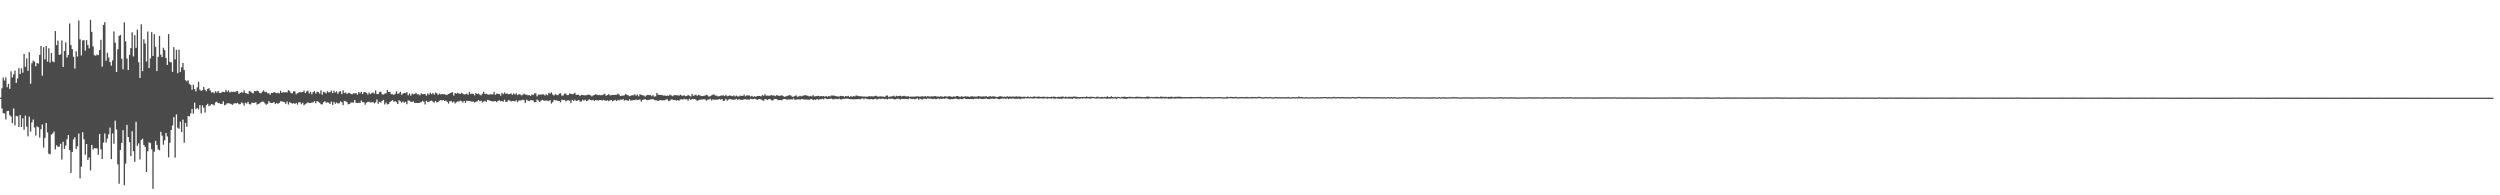 <?xml version="1.0" encoding="UTF-8"?>
<svg xmlns="http://www.w3.org/2000/svg" width="1920" height="150">
  <path d="M0 74.951h1v1.000H0zM1 67.798h1v15.511H1zM2 59.607h1v27.244H2zM3 61.825h1v25.300H3zM4 59.460h1v32.234H4zM5 66.975h1v18.388H5zM6 64.385h1v20.756H6zM7 68.228h1v20.220H7zM8 54.763h1v34.722H8zM9 59.505h1v35.132H9zM10 57.112h1v26.176H10zM11 54.215h1v42.114H11zM12 63.685h1v25.315H12zM13 60.282h1v29.132H13zM14 52.398h1v45.214H14zM15 56.826h1v31.452H15zM16 52.545h1v44.996H16zM17 55.799h1v35.033H17zM18 41.383h1v58.245H18zM19 51.298h1v37.460H19zM20 44.836h1v52.448H20zM21 54.372h1v50.351H21zM22 40.070h1v49.510H22zM23 64.338h1v36.768H23zM24 48.583h1v45.490H24zM25 46.563h1v45.242H25zM26 47.271h1v50.611H26zM27 50.899h1v53.153H27zM28 48.314h1v48.756H28zM29 48.856h1v48.926H29zM30 42.198h1v63.410H30zM31 35.336h1v63.872H31zM32 58.126h1v37.477H32zM33 36.225h1v77.147H33zM34 45.639h1v60.235H34zM35 35.260h1v59.189H35zM36 47.357h1v54.337H36zM37 37.065h1v81.027H37zM38 48.028h1v70.465H38zM39 40.710h1v62.594H39zM40 47.112h1v55.456H40zM41 47.782h1v53.257H41zM42 23.873h1v90.854H42zM43 34.641h1v76.905H43zM44 31.158h1v81.619H44zM45 42.152h1v70.425H45zM46 41.794h1v68.584H46zM47 31.066h1v91.482H47zM48 51.432h1v57.481H48zM49 39.116h1v75.248H49zM50 32.575h1v79.222H50zM51 44.203h1v62.821H51zM52 42.238h1v61.505H52zM53 18.028h1v97.343H53zM54 34.683h1v98.185H54zM55 37.799h1v79.005H55zM56 43.563h1v63.475H56zM57 52.650h1v52.777H57zM58 39.365h1v75.000H58zM59 43.442h1v68.960H59zM60 15.733h1v86.818H60zM61 30.228h1v106.736H61zM62 42.559h1v85.373H62zM63 31.087h1v70.443H63zM64 30.831h1v76.145H64zM65 38.900h1v79.963H65zM66 30.816h1v79.772H66zM67 34.604h1v88.271H67zM68 37.106h1v83.862H68zM69 15.194h1v115.671H69zM70 24.457h1v86.857H70zM71 35.618h1v79.104H71zM72 42.416h1v71.398H72zM73 42.827h1v71.048H73zM74 41.905h1v72.101H74zM75 42.349h1v76.503H75zM76 38.461h1v64.458H76zM77 30.581h1v84.106H77zM78 51.205h1v70.915H78zM79 19.175h1v90.346H79zM80 17.029h1v85.483H80zM81 46.568h1v62.939H81zM82 40.497h1v66.005H82zM83 44.190h1v58.988H83zM84 47.593h1v50.402H84zM85 50.394h1v71.765H85zM86 46.373h1v56.089H86zM87 24.097h1v86.292H87zM88 32.832h1v59.850H88zM89 55.272h1v44.196H89zM90 37.831h1v88.369H90zM91 27.537h1v113.571H91zM92 26.831h1v88.300H92zM93 45.096h1v64.664H93zM94 53.200h1v46.817H94zM95 17.153h1v125.148H95zM96 31.743h1v93.898H96zM97 44.969h1v50.944H97zM98 53.758h1v51.518H98zM99 42.124h1v67.107H99zM100 36.922h1v82.987H100zM101 24.812h1v76.007H101zM102 43.390h1v72.756H102zM103 27.045h1v97.207H103zM104 36.691h1v56.855H104zM105 22.795h1v89.209H105zM106 47.815h1v62.339H106zM107 59.923h1v62.472H107zM108 18.635h1v88.899H108zM109 54.611h1v51.940H109zM110 30.139h1v81.202H110zM111 33.409h1v79.405H111zM112 47.210h1v84.899H112zM113 24.228h1v91.947H113zM114 52.338h1v56.953H114zM115 44.840h1v65.023H115zM116 24.662h1v89.988H116zM117 42.945h1v102.074H117zM118 26.267h1v90.238H118zM119 35.991h1v72.206H119zM120 54.623h1v56.683H120zM121 43.607h1v71.099H121zM122 27.554h1v87.844H122zM123 41.932h1v59.267H123zM124 43.876h1v60.303H124zM125 36.644h1v74.512H125zM126 38.527h1v69.248H126zM127 44.568h1v57.508H127zM128 49.888h1v54.902H128zM129 26.163h1v94.717H129zM130 47.515h1v62.090H130zM131 47.911h1v51.910H131zM132 55.146h1v41.231H132zM133 36.271h1v53.710H133zM134 45.662h1v75.436H134zM135 38.284h1v49.557H135zM136 56.146h1v41.883H136zM137 38.111h1v60.838H137zM138 55.188h1v38.307H138zM139 51.719h1v49.595H139zM140 48.363h1v43.500H140zM141 53.860h1v55.706H141zM142 61.573h1v32.909H142zM143 62.486h1v34.838H143zM144 61.656h1v27.426H144zM145 64.386h1v25.056H145zM146 65.320h1v21.819H146zM147 68.908h1v14.733H147zM148 65.039h1v22.304H148zM149 68.376h1v10.481H149zM150 70.201h1v13.617H150zM151 67.063h1v15.844H151zM152 62.770h1v21.235H152zM153 68.885h1v11.788H153zM154 69.836h1v17.255H154zM155 69.204h1v11.733H155zM156 66.760h1v16.012H156zM157 68.896h1v17.577H157zM158 70.159h1v10.708H158zM159 68.281h1v11.436H159zM160 67.663h1v13.877H160zM161 69.476h1v11.455H161zM162 71.113h1v8.741H162zM163 70.730h1v9.611H163zM164 71.608h1v9.300H164zM165 70.100h1v8.535H165zM166 71.063h1v7.072H166zM167 69.889h1v9.316H167zM168 71.324h1v7.857H168zM169 71.465h1v8.435H169zM170 70.587h1v9.170H170zM171 70.553h1v7.286H171zM172 70.784h1v10.095H172zM173 68.960h1v11.323H173zM174 70.489h1v8.801H174zM175 69.441h1v9.861H175zM176 71.012h1v8.456H176zM177 70.400h1v9.504H177zM178 70.534h1v9.979H178zM179 70.403h1v9.166H179zM180 70.746h1v8.494H180zM181 69.986h1v9.426H181zM182 69.981h1v8.957H182zM183 72.108h1v7.990H183zM184 71.280h1v8.700H184zM185 70.757h1v7.828H185zM186 71.203h1v8.109H186zM187 69.498h1v11.675H187zM188 71.417h1v7.487H188zM189 71.672h1v7.829H189zM190 72.226h1v5.940H190zM191 69.846h1v10.152H191zM192 70.424h1v9.817H192zM193 71.189h1v7.593H193zM194 71.716h1v7.312H194zM195 69.851h1v9.204H195zM196 70.116h1v8.388H196zM197 69.542h1v10.811H197zM198 70.066h1v9.763H198zM199 71.372h1v7.984H199zM200 71.632h1v6.766H200zM201 70.392h1v7.658H201zM202 69.431h1v8.772H202zM203 70.741h1v8.738H203zM204 70.504h1v9.909H204zM205 71.612h1v8.123H205zM206 71.573h1v6.089H206zM207 72.746h1v6.134H207zM208 71.317h1v7.822H208zM209 71.456h1v7.523H209zM210 70.675h1v7.671H210zM211 71.170h1v8.789H211zM212 71.642h1v7.436H212zM213 71.172h1v8.560H213zM214 71.736h1v7.266H214zM215 69.736h1v8.042H215zM216 71.253h1v6.670H216zM217 70.718h1v7.423H217zM218 71.083h1v7.504H218zM219 70.746h1v8.984H219zM220 70.981h1v6.983H220zM221 69.279h1v10.986H221zM222 70.006h1v8.428H222zM223 71.484h1v7.696H223zM224 71.679h1v7.930H224zM225 70.085h1v9.105H225zM226 70.265h1v9.540H226zM227 72.376h1v6.627H227zM228 71.585h1v8.808H228zM229 71.090h1v7.461H229zM230 70.609h1v7.951H230zM231 70.943h1v9.062H231zM232 70.673h1v8.264H232zM233 69.535h1v11.334H233zM234 71.500h1v8.506H234zM235 70.217h1v9.068H235zM236 69.691h1v8.955H236zM237 71.763h1v7.444H237zM238 70.571h1v8.528H238zM239 72.429h1v6.328H239zM240 70.759h1v7.903H240zM241 69.971h1v7.747H241zM242 71.888h1v7.419H242zM243 70.467h1v7.109H243zM244 70.758h1v7.468H244zM245 71.911h1v7.004H245zM246 69.386h1v10.710H246zM247 72.726h1v7.473H247zM248 70.506h1v8.053H248zM249 70.915h1v6.823H249zM250 71.741h1v7.140H250zM251 70.014h1v8.529H251zM252 70.978h1v7.924H252zM253 70.778h1v9.102H253zM254 69.542h1v8.496H254zM255 71.528h1v9.063H255zM256 69.631h1v8.599H256zM257 71.032h1v8.656H257zM258 70.168h1v8.578H258zM259 72.017h1v7.440H259zM260 70.440h1v8.918H260zM261 69.983h1v7.937H261zM262 72.247h1v6.316H262zM263 69.392h1v11.369H263zM264 71.475h1v5.985H264zM265 70.963h1v6.796H265zM266 72.261h1v6.169H266zM267 71.364h1v8.757H267zM268 71.379h1v8.427H268zM269 72.190h1v6.614H269zM270 72.399h1v6.349H270zM271 71.639h1v7.168H271zM272 71.793h1v5.017H272zM273 71.471h1v7.535H273zM274 72.681h1v6.529H274zM275 70.617h1v8.242H275zM276 71.673h1v7.483H276zM277 70.530h1v6.737H277zM278 72.261h1v6.187H278zM279 70.705h1v7.883H279zM280 70.797h1v9.603H280zM281 71.310h1v7.588H281zM282 72.593h1v5.638H282zM283 71.037h1v7.083H283zM284 72.226h1v6.489H284zM285 71.547h1v6.992H285zM286 70.962h1v7.408H286zM287 71.884h1v7.515H287zM288 69.408h1v9.259H288zM289 72.250h1v4.184H289zM290 72.235h1v7.460H290zM291 70.697h1v7.453H291zM292 70.332h1v8.449H292zM293 72.413h1v5.046H293zM294 72.594h1v4.165H294zM295 71.915h1v8.329H295zM296 71.619h1v7.134H296zM297 69.136h1v11.058H297zM298 70.634h1v9.172H298zM299 70.602h1v7.793H299zM300 72.333h1v5.237H300zM301 72.328h1v4.629H301zM302 72.932h1v5.309H302zM303 72.008h1v5.625H303zM304 70.155h1v8.319H304zM305 72.092h1v7.765H305zM306 71.614h1v5.388H306zM307 70.442h1v7.399H307zM308 72.806h1v5.980H308zM309 71.793h1v6.192H309zM310 71.398h1v7.484H310zM311 71.538h1v6.720H311zM312 70.713h1v9.362H312zM313 73.158h1v3.977H313zM314 71.784h1v5.514H314zM315 73.401h1v4.722H315zM316 71.858h1v6.441H316zM317 72.398h1v5.450H317zM318 72.096h1v6.989H318zM319 71.365h1v7.620H319zM320 72.463h1v6.672H320zM321 72.407h1v6.684H321zM322 73.208h1v5.571H322zM323 71.670h1v6.765H323zM324 72.327h1v5.163H324zM325 72.260h1v5.940H325zM326 72.250h1v7.966H326zM327 73.483h1v3.896H327zM328 71.847h1v6.482H328zM329 72.614h1v5.590H329zM330 71.278h1v6.265H330zM331 72.325h1v4.866H331zM332 71.421h1v6.700H332zM333 72.730h1v6.142H333zM334 71.133h1v6.383H334zM335 71.629h1v7.054H335zM336 72.861h1v5.465H336zM337 71.867h1v5.446H337zM338 72.567h1v4.257H338zM339 72.153h1v5.047H339zM340 72.410h1v4.386H340zM341 72.232h1v5.318H341zM342 73.025h1v4.252H342zM343 72.726h1v5.495H343zM344 72.207h1v7.359H344zM345 71.652h1v6.119H345zM346 71.132h1v6.479H346zM347 70.822h1v7.917H347zM348 73.346h1v4.647H348zM349 71.482h1v7.977H349zM350 71.871h1v6.741H350zM351 71.287h1v6.593H351zM352 71.805h1v6.196H352zM353 72.160h1v5.146H353zM354 71.214h1v6.483H354zM355 72.005h1v6.742H355zM356 72.627h1v4.910H356zM357 72.281h1v6.708H357zM358 71.924h1v5.388H358zM359 72.760h1v4.867H359zM360 70.633h1v6.889H360zM361 72.225h1v5.530H361zM362 71.885h1v6.196H362zM363 72.121h1v5.908H363zM364 73.288h1v5.393H364zM365 71.401h1v6.807H365zM366 72.234h1v5.615H366zM367 71.770h1v5.087H367zM368 72.677h1v5.046H368zM369 73.215h1v4.139H369zM370 71.928h1v6.786H370zM371 70.519h1v7.395H371zM372 72.131h1v5.310H372zM373 72.037h1v6.316H373zM374 72.517h1v4.156H374zM375 72.782h1v4.205H375zM376 72.274h1v5.139H376zM377 72.491h1v5.243H377zM378 72.506h1v5.459H378zM379 70.617h1v7.158H379zM380 72.785h1v4.819H380zM381 71.944h1v6.504H381zM382 72.029h1v5.487H382zM383 72.123h1v4.862H383zM384 73.491h1v4.242H384zM385 71.350h1v6.294H385zM386 72.370h1v5.773H386zM387 71.017h1v5.557H387zM388 72.106h1v6.219H388zM389 71.733h1v6.298H389zM390 72.451h1v4.458H390zM391 72.210h1v4.997H391zM392 71.724h1v6.206H392zM393 72.829h1v4.814H393zM394 71.718h1v5.840H394zM395 72.595h1v5.337H395zM396 71.693h1v5.297H396zM397 73.017h1v5.518H397zM398 72.258h1v4.941H398zM399 72.570h1v4.575H399zM400 73.260h1v3.785H400zM401 72.735h1v3.869H401zM402 71.939h1v5.005H402zM403 72.674h1v6.364H403zM404 72.715h1v3.874H404zM405 73.213h1v4.129H405zM406 72.968h1v4.640H406zM407 73.657h1v3.314H407zM408 72.477h1v4.407H408zM409 73.013h1v4.232H409zM410 71.665h1v6.869H410zM411 71.658h1v6.664H411zM412 73.992h1v2.467H412zM413 72.665h1v4.476H413zM414 72.629h1v5.711H414zM415 72.705h1v4.663H415zM416 72.458h1v4.222H416zM417 72.432h1v4.770H417zM418 73.386h1v3.916H418zM419 72.414h1v4.866H419zM420 73.103h1v4.268H420zM421 71.283h1v6.458H421zM422 71.874h1v4.969H422zM423 70.933h1v8.608H423zM424 72.616h1v5.802H424zM425 73.393h1v3.315H425zM426 72.297h1v4.807H426zM427 72.828h1v4.087H427zM428 73.152h1v4.486H428zM429 71.954h1v5.626H429zM430 71.636h1v6.915H430zM431 73.429h1v3.140H431zM432 73.390h1v3.517H432zM433 71.963h1v4.718H433zM434 71.839h1v5.937H434zM435 73.112h1v4.054H435zM436 73.021h1v4.044H436zM437 71.711h1v5.609H437zM438 72.024h1v7.197H438zM439 72.419h1v4.176H439zM440 72.001h1v5.508H440zM441 71.197h1v5.380H441zM442 72.822h1v4.853H442zM443 72.762h1v4.443H443zM444 72.795h1v3.939H444zM445 73.819h1v4.144H445zM446 72.869h1v5.061H446zM447 72.905h1v3.701H447zM448 73.177h1v4.176H448zM449 73.203h1v3.319H449zM450 73.106h1v4.635H450zM451 72.709h1v4.458H451zM452 72.781h1v3.524H452zM453 73.162h1v3.513H453zM454 73.983h1v3.125H454zM455 73.326h1v3.355H455zM456 72.940h1v4.572H456zM457 72.357h1v4.487H457zM458 72.809h1v4.183H458zM459 73.114h1v4.074H459zM460 72.913h1v3.936H460zM461 73.153h1v3.698H461zM462 73.006h1v4.251H462zM463 72.620h1v4.007H463zM464 71.994h1v5.211H464zM465 73.636h1v3.764H465zM466 72.970h1v4.059H466zM467 72.279h1v5.441H467zM468 73.271h1v3.769H468zM469 73.069h1v3.719H469zM470 72.883h1v4.841H470zM471 72.948h1v4.304H471zM472 72.782h1v3.897H472zM473 72.813h1v4.830H473zM474 71.916h1v4.776H474zM475 72.643h1v4.517H475zM476 73.772h1v2.721H476zM477 73.410h1v3.206H477zM478 73.460h1v2.601H478zM479 73.184h1v4.133H479zM480 72.114h1v4.583H480zM481 72.930h1v4.174H481zM482 73.164h1v4.319H482zM483 73.858h1v2.404H483zM484 73.491h1v3.815H484zM485 73.138h1v3.909H485zM486 73.232h1v3.599H486zM487 72.401h1v4.557H487zM488 73.468h1v2.899H488zM489 72.532h1v4.357H489zM490 73.970h1v2.643H490zM491 72.364h1v4.038H491zM492 72.881h1v5.134H492zM493 73.157h1v3.468H493zM494 73.392h1v3.093H494zM495 74.215h1v1.894H495zM496 73.222h1v3.512H496zM497 72.857h1v4.039H497zM498 73.059h1v3.669H498zM499 73.025h1v3.321H499zM500 73.883h1v2.355H500zM501 73.087h1v3.021H501zM502 74.210h1v2.531H502zM503 73.961h1v3.078H503zM504 71.371h1v5.718H504zM505 72.643h1v4.909H505zM506 72.911h1v4.098H506zM507 72.858h1v4.023H507zM508 72.989h1v4.190H508zM509 73.403h1v3.610H509zM510 73.283h1v3.789H510zM511 73.746h1v2.692H511zM512 73.387h1v2.910H512zM513 73.564h1v4.134H513zM514 72.642h1v4.615H514zM515 73.288h1v3.070H515zM516 73.896h1v2.554H516zM517 73.213h1v3.609H517zM518 73.001h1v3.775H518zM519 73.171h1v4.167H519zM520 73.147h1v3.778H520zM521 73.528h1v3.806H521zM522 72.686h1v3.766H522zM523 73.296h1v2.903H523zM524 73.636h1v2.910H524zM525 73.109h1v2.791H525zM526 73.886h1v2.401H526zM527 73.643h1v2.599H527zM528 72.926h1v4.448H528zM529 73.559h1v2.285H529zM530 74.159h1v2.528H530zM531 72.170h1v3.894H531zM532 73.569h1v2.653H532zM533 73.160h1v2.896H533zM534 72.644h1v3.902H534zM535 73.622h1v3.906H535zM536 72.764h1v4.162H536zM537 73.190h1v3.457H537zM538 73.793h1v2.622H538zM539 73.772h1v2.584H539zM540 73.560h1v2.689H540zM541 73.386h1v2.963H541zM542 72.816h1v4.517H542zM543 73.242h1v3.257H543zM544 74.198h1v2.282H544zM545 73.826h1v2.066H545zM546 73.232h1v3.997H546zM547 72.694h1v3.655H547zM548 72.622h1v4.019H548zM549 73.411h1v3.076H549zM550 73.488h1v3.057H550zM551 74.009h1v2.495H551zM552 73.808h1v2.203H552zM553 73.477h1v3.020H553zM554 73.335h1v2.693H554zM555 73.226h1v4.337H555zM556 73.766h1v3.422H556zM557 72.852h1v3.005H557zM558 73.919h1v3.376H558zM559 73.618h1v2.871H559zM560 73.233h1v2.702H560zM561 73.622h1v2.808H561zM562 73.900h1v2.547H562zM563 73.274h1v3.392H563zM564 74.099h1v2.383H564zM565 73.365h1v2.513H565zM566 73.961h1v2.707H566zM567 74.083h1v2.050H567zM568 73.373h1v3.224H568zM569 73.615h1v3.093H569zM570 73.631h1v3.020H570zM571 72.641h1v3.618H571zM572 73.942h1v2.370H572zM573 73.290h1v3.084H573zM574 73.288h1v3.165H574zM575 73.311h1v3.241H575zM576 74.060h1v1.773H576zM577 73.588h1v2.595H577zM578 74.341h1v1.808H578zM579 73.909h1v1.942H579zM580 74.273h1v1.802H580zM581 73.727h1v3.084H581zM582 73.616h1v2.601H582zM583 73.728h1v2.302H583zM584 74.023h1v2.384H584zM585 73.000h1v3.986H585zM586 73.575h1v3.910H586zM587 72.352h1v3.743H587zM588 73.530h1v2.691H588zM589 73.372h1v3.407H589zM590 73.552h1v2.524H590zM591 73.394h1v2.668H591zM592 73.024h1v3.966H592zM593 73.502h1v3.717H593zM594 73.204h1v3.092H594zM595 73.822h1v2.135H595zM596 73.082h1v3.001H596zM597 73.357h1v3.538H597zM598 73.724h1v3.230H598zM599 73.430h1v3.341H599zM600 73.175h1v3.954H600zM601 73.806h1v2.345H601zM602 74.277h1v1.764H602zM603 74.105h1v1.994H603zM604 73.616h1v3.096H604zM605 73.417h1v2.805H605zM606 72.922h1v3.623H606zM607 73.511h1v2.708H607zM608 74.277h1v2.159H608zM609 74.233h1v1.368H609zM610 73.729h1v2.897H610zM611 73.240h1v3.248H611zM612 74.349h1v2.036H612zM613 74.006h1v2.131H613zM614 73.575h1v3.051H614zM615 73.994h1v2.061H615zM616 73.484h1v2.700H616zM617 73.366h1v2.999H617zM618 73.042h1v3.381H618zM619 73.306h1v3.140H619zM620 73.568h1v3.000H620zM621 74.035h1v2.568H621zM622 73.615h1v2.608H622zM623 74.030h1v2.025H623zM624 73.125h1v3.803H624zM625 74.038h1v2.404H625zM626 73.891h1v2.805H626zM627 73.788h1v2.211H627zM628 73.510h1v3.099H628zM629 74.057h1v2.197H629zM630 73.748h1v2.487H630zM631 73.927h1v1.975H631zM632 73.773h1v2.497H632zM633 74.233h1v1.181H633zM634 73.699h1v2.244H634zM635 74.326h1v1.736H635zM636 73.730h1v2.291H636zM637 74.108h1v1.706H637zM638 73.315h1v2.416H638zM639 73.441h1v2.796H639zM640 73.318h1v2.968H640zM641 73.762h1v2.119H641zM642 73.908h1v2.089H642zM643 74.060h1v2.227H643zM644 74.137h1v1.560H644zM645 73.650h1v2.757H645zM646 73.762h1v2.512H646zM647 73.662h1v2.249H647zM648 74.369h1v1.533H648zM649 73.704h1v2.053H649zM650 73.971h1v1.779H650zM651 73.596h1v2.285H651zM652 74.495h1v1.612H652zM653 73.653h1v2.482H653zM654 74.392h1v1.852H654zM655 73.744h1v2.581H655zM656 74.091h1v2.112H656zM657 73.294h1v2.915H657zM658 73.467h1v2.716H658zM659 73.835h1v2.125H659zM660 73.872h1v2.478H660zM661 73.963h1v1.926H661zM662 74.099h1v1.377H662zM663 74.121h1v2.116H663zM664 74.174h1v1.367H664zM665 74.243h1v1.634H665zM666 74.254h1v1.939H666zM667 73.691h1v2.516H667zM668 74.092h1v2.157H668zM669 73.888h1v2.180H669zM670 74.164h1v2.326H670zM671 73.858h1v2.178H671zM672 73.548h1v2.224H672zM673 73.865h1v2.628H673zM674 74.284h1v1.662H674zM675 74.023h1v1.732H675zM676 73.960h1v2.140H676zM677 74.126h1v1.559H677zM678 74.134h1v1.771H678zM679 74.521h1v1.590H679zM680 73.539h1v2.339H680zM681 73.322h1v3.092H681zM682 74.461h1v1.227H682zM683 74.148h1v1.778H683zM684 74.151h1v1.628H684zM685 73.819h1v2.029H685zM686 73.460h1v2.788H686zM687 74.299h1v2.026H687zM688 73.523h1v2.398H688zM689 73.866h1v1.852H689zM690 73.704h1v2.212H690zM691 73.471h1v3.041H691zM692 74.067h1v1.888H692zM693 73.661h1v2.418H693zM694 73.563h1v2.402H694zM695 74.000h1v1.960H695zM696 74.055h1v1.947H696zM697 73.878h1v2.426H697zM698 74.354h1v1.124H698zM699 74.177h1v1.692H699zM700 74.259h1v1.887H700zM701 74.194h1v1.659H701zM702 74.246h1v1.968H702zM703 74.055h1v1.928H703zM704 73.971h1v1.490H704zM705 74.034h1v2.524H705zM706 74.294h1v1.502H706zM707 73.986h1v2.240H707zM708 73.991h1v2.409H708zM709 74.196h1v1.541H709zM710 73.717h1v2.110H710zM711 74.294h1v1.729H711zM712 73.847h1v1.693H712zM713 74.024h1v1.760H713zM714 74.212h1v1.572H714zM715 73.870h1v2.030H715zM716 74.174h1v2.002H716zM717 73.771h1v2.024H717zM718 73.901h1v2.243H718zM719 74.113h1v1.995H719zM720 74.116h1v1.386H720zM721 74.225h1v1.891H721zM722 73.952h1v1.769H722zM723 74.160h1v1.835H723zM724 74.367h1v1.353H724zM725 73.977h1v1.961H725zM726 74.006h1v1.424H726zM727 74.236h1v1.413H727zM728 73.977h1v1.958H728zM729 73.818h1v2.645H729zM730 74.309h1v1.766H730zM731 74.380h1v1.775H731zM732 73.946h1v2.120H732zM733 74.374h1v1.314H733zM734 73.742h1v2.110H734zM735 73.730h1v2.397H735zM736 74.178h1v2.065H736zM737 74.367h1v1.504H737zM738 73.943h1v2.217H738zM739 74.224h1v1.825H739zM740 74.230h1v1.173H740zM741 73.857h1v2.066H741zM742 74.112h1v1.982H742zM743 74.009h1v2.051H743zM744 74.448h1v1.650H744zM745 74.057h1v1.908H745zM746 73.954h1v2.124H746zM747 74.124h1v2.017H747zM748 74.162h1v1.687H748zM749 74.231h1v1.545H749zM750 74.119h1v1.617H750zM751 73.766h1v2.337H751zM752 73.993h1v1.598H752zM753 74.192h1v1.822H753zM754 74.097h1v1.973H754zM755 74.035h1v1.927H755zM756 74.150h1v1.716H756zM757 73.854h1v1.651H757zM758 74.398h1v1.690H758zM759 74.116h1v2.080H759zM760 73.795h1v2.035H760zM761 74.216h1v1.633H761zM762 74.007h1v1.715H762zM763 74.005h1v2.035H763zM764 74.287h1v1.339H764zM765 74.451h1v1.141H765zM766 74.381h1v1.756H766zM767 73.979h1v2.202H767zM768 73.918h1v2.011H768zM769 74.077h1v1.641H769zM770 74.381h1v1.333H770zM771 74.124h1v1.435H771zM772 74.423h1v1.609H772zM773 73.879h1v1.548H773zM774 74.306h1v1.894H774zM775 74.057h1v1.540H775zM776 74.348h1v1.557H776zM777 74.081h1v1.498H777zM778 74.165h1v1.556H778zM779 74.280h1v1.610H779zM780 73.872h1v1.974H780zM781 74.273h1v1.613H781zM782 74.106h1v1.582H782zM783 74.127h1v2.080H783zM784 74.413h1v1.319H784zM785 74.365h1v1.272H785zM786 74.170h1v1.613H786zM787 74.401h1v1.000H787zM788 74.492h1v1.004H788zM789 73.976h1v1.552H789zM790 74.695h1v1.000H790zM791 74.262h1v1.198H791zM792 74.550h1v1.084H792zM793 74.306h1v1.357H793zM794 74.004h1v1.575H794zM795 74.405h1v1.000H795zM796 74.315h1v1.214H796zM797 74.139h1v1.585H797zM798 74.228h1v1.396H798zM799 74.499h1v1.000H799zM800 74.302h1v1.342H800zM801 74.309h1v1.431H801zM802 74.303h1v1.147H802zM803 74.574h1v1.000H803zM804 74.307h1v1.505H804zM805 74.471h1v1.000H805zM806 74.428h1v1.251H806zM807 74.253h1v1.460H807zM808 74.391h1v1.000H808zM809 74.067h1v1.745H809zM810 74.447h1v1.342H810zM811 74.637h1v1.000H811zM812 74.288h1v1.412H812zM813 74.412h1v1.506H813zM814 74.341h1v1.320H814zM815 74.194h1v1.881H815zM816 74.111h1v1.365H816zM817 74.620h1v1.000H817zM818 74.156h1v1.615H818zM819 74.646h1v1.000H819zM820 74.267h1v1.440H820zM821 74.337h1v1.387H821zM822 74.327h1v1.352H822zM823 74.419h1v1.596H823zM824 74.108h1v1.322H824zM825 74.227h1v1.286H825zM826 74.237h1v1.647H826zM827 74.428h1v1.258H827zM828 74.506h1v1.091H828zM829 74.503h1v1.287H829zM830 74.444h1v1.000H830zM831 74.430h1v1.277H831zM832 74.411h1v1.000H832zM833 74.527h1v1.155H833zM834 74.028h1v1.644H834zM835 74.491h1v1.000H835zM836 74.406h1v1.266H836zM837 74.286h1v1.548H837zM838 74.343h1v1.000H838zM839 74.398h1v1.029H839zM840 74.484h1v1.000H840zM841 74.654h1v1.016H841zM842 74.214h1v1.491H842zM843 74.318h1v1.165H843zM844 74.671h1v1.000H844zM845 74.494h1v1.224H845zM846 74.376h1v1.336H846zM847 74.674h1v1.000H847zM848 74.350h1v1.163H848zM849 74.576h1v1.235H849zM850 73.909h1v1.900H850zM851 74.502h1v1.225H851zM852 74.620h1v1.192H852zM853 73.857h1v1.753H853zM854 74.502h1v1.140H854zM855 74.714h1v1.000H855zM856 74.273h1v1.295H856zM857 74.648h1v1.438H857zM858 74.349h1v1.087H858zM859 74.449h1v1.000H859zM860 74.738h1v1.000H860zM861 74.317h1v1.116H861zM862 74.478h1v1.231H862zM863 74.148h1v1.673H863zM864 74.467h1v1.343H864zM865 74.480h1v1.473H865zM866 74.482h1v1.000H866zM867 74.236h1v1.367H867zM868 74.459h1v1.018H868zM869 74.370h1v1.198H869zM870 74.580h1v1.000H870zM871 74.529h1v1.019H871zM872 74.306h1v1.483H872zM873 74.260h1v1.189H873zM874 74.417h1v1.152H874zM875 74.335h1v1.205H875zM876 74.521h1v1.180H876zM877 74.600h1v1.010H877zM878 74.569h1v1.000H878zM879 74.576h1v1.240H879zM880 74.251h1v1.321H880zM881 74.175h1v1.662H881zM882 74.176h1v1.421H882zM883 74.645h1v1.000H883zM884 74.349h1v1.000H884zM885 74.614h1v1.000H885zM886 74.474h1v1.082H886zM887 74.352h1v1.233H887zM888 74.408h1v1.154H888zM889 74.375h1v1.294H889zM890 74.643h1v1.000H890zM891 74.109h1v1.468H891zM892 74.365h1v1.405H892zM893 74.323h1v1.023H893zM894 74.446h1v1.278H894zM895 74.304h1v1.220H895zM896 74.601h1v1.000H896zM897 74.402h1v1.466H897zM898 74.446h1v1.270H898zM899 74.188h1v1.605H899zM900 74.386h1v1.135H900zM901 74.546h1v1.071H901zM902 74.304h1v1.471H902zM903 74.389h1v1.209H903zM904 74.222h1v1.369H904zM905 74.246h1v1.404H905zM906 74.351h1v1.254H906zM907 74.412h1v1.269H907zM908 74.610h1v1.000H908zM909 74.612h1v1.089H909zM910 74.518h1v1.000H910zM911 74.616h1v1.000H911zM912 74.605h1v1.000H912zM913 74.489h1v1.073H913zM914 74.406h1v1.265H914zM915 74.606h1v1.000H915zM916 74.505h1v1.000H916zM917 74.593h1v1.000H917zM918 74.584h1v1.000H918zM919 74.394h1v1.070H919zM920 74.543h1v1.000H920zM921 74.388h1v1.207H921zM922 74.391h1v1.164H922zM923 74.719h1v1.000H923zM924 74.558h1v1.000H924zM925 74.635h1v1.000H925zM926 74.666h1v1.000H926zM927 74.502h1v1.141H927zM928 74.516h1v1.000H928zM929 74.566h1v1.004H929zM930 74.631h1v1.000H930zM931 74.668h1v1.000H931zM932 74.669h1v1.000H932zM933 74.587h1v1.000H933zM934 74.646h1v1.000H934zM935 74.489h1v1.000H935zM936 74.600h1v1.000H936zM937 74.552h1v1.000H937zM938 74.580h1v1.000H938zM939 74.752h1v1.000H939zM940 74.770h1v1.000H940zM941 74.724h1v1.000H941zM942 74.246h1v1.351H942zM943 74.580h1v1.000H943zM944 74.371h1v1.000H944zM945 74.406h1v1.126H945zM946 74.431h1v1.212H946zM947 74.615h1v1.000H947zM948 74.378h1v1.119H948zM949 74.386h1v1.087H949zM950 74.753h1v1.000H950zM951 74.600h1v1.000H951zM952 74.566h1v1.000H952zM953 74.512h1v1.000H953zM954 74.519h1v1.000H954zM955 74.661h1v1.000H955zM956 74.560h1v1.091H956zM957 74.349h1v1.146H957zM958 74.660h1v1.000H958zM959 74.556h1v1.000H959zM960 74.634h1v1.000H960zM961 74.382h1v1.240H961zM962 74.615h1v1.000H962zM963 74.457h1v1.000H963zM964 74.537h1v1.000H964zM965 74.699h1v1.000H965zM966 74.303h1v1.114H966zM967 74.397h1v1.000H967zM968 74.607h1v1.000H968zM969 74.752h1v1.000H969zM970 74.684h1v1.000H970zM971 74.586h1v1.000H971zM972 74.497h1v1.000H972zM973 74.621h1v1.000H973zM974 74.638h1v1.000H974zM975 74.387h1v1.081H975zM976 74.683h1v1.000H976zM977 74.711h1v1.000H977zM978 74.752h1v1.000H978zM979 74.442h1v1.000H979zM980 74.600h1v1.000H980zM981 74.671h1v1.000H981zM982 74.613h1v1.000H982zM983 74.648h1v1.000H983zM984 74.657h1v1.000H984zM985 74.627h1v1.000H985zM986 74.656h1v1.000H986zM987 74.709h1v1.000H987zM988 74.613h1v1.000H988zM989 74.379h1v1.175H989zM990 74.834h1v1.000H990zM991 74.728h1v1.000H991zM992 74.659h1v1.000H992zM993 74.566h1v1.000H993zM994 74.729h1v1.000H994zM995 74.528h1v1.000H995zM996 74.767h1v1.000H996zM997 74.162h1v1.342H997zM998 74.604h1v1.000H998zM999 74.510h1v1.004H999zM1000 74.673h1v1.000H1000zM1001 74.741h1v1.000H1001zM1002 74.672h1v1.000H1002zM1003 74.560h1v1.000H1003zM1004 74.800h1v1.000H1004zM1005 74.751h1v1.000H1005zM1006 74.594h1v1.000H1006zM1007 74.690h1v1.000H1007zM1008 74.561h1v1.000H1008zM1009 74.793h1v1.000H1009zM1010 74.706h1v1.000H1010zM1011 74.567h1v1.000H1011zM1012 74.733h1v1.000H1012zM1013 74.626h1v1.000H1013zM1014 74.550h1v1.000H1014zM1015 74.676h1v1.000H1015zM1016 74.429h1v1.000H1016zM1017 74.538h1v1.000H1017zM1018 74.483h1v1.060H1018zM1019 74.707h1v1.000H1019zM1020 74.517h1v1.000H1020zM1021 74.733h1v1.000H1021zM1022 74.625h1v1.000H1022zM1023 74.663h1v1.000H1023zM1024 74.331h1v1.083H1024zM1025 74.652h1v1.000H1025zM1026 74.687h1v1.000H1026zM1027 74.494h1v1.000H1027zM1028 74.494h1v1.000H1028zM1029 74.719h1v1.000H1029zM1030 74.496h1v1.000H1030zM1031 74.616h1v1.000H1031zM1032 74.553h1v1.000H1032zM1033 74.738h1v1.000H1033zM1034 74.505h1v1.000H1034zM1035 74.657h1v1.000H1035zM1036 74.648h1v1.000H1036zM1037 74.737h1v1.000H1037zM1038 74.433h1v1.000H1038zM1039 74.538h1v1.000H1039zM1040 74.725h1v1.000H1040zM1041 74.708h1v1.000H1041zM1042 74.437h1v1.000H1042zM1043 74.416h1v1.000H1043zM1044 74.457h1v1.000H1044zM1045 74.598h1v1.000H1045zM1046 74.664h1v1.000H1046zM1047 74.562h1v1.000H1047zM1048 74.577h1v1.000H1048zM1049 74.662h1v1.000H1049zM1050 74.549h1v1.000H1050zM1051 74.626h1v1.000H1051zM1052 74.535h1v1.000H1052zM1053 74.646h1v1.000H1053zM1054 74.637h1v1.000H1054zM1055 74.609h1v1.000H1055zM1056 74.682h1v1.000H1056zM1057 74.522h1v1.000H1057zM1058 74.641h1v1.000H1058zM1059 74.593h1v1.000H1059zM1060 74.706h1v1.000H1060zM1061 74.554h1v1.000H1061zM1062 74.738h1v1.000H1062zM1063 74.602h1v1.000H1063zM1064 74.845h1v1.000H1064zM1065 74.514h1v1.000H1065zM1066 74.628h1v1.000H1066zM1067 74.727h1v1.000H1067zM1068 74.500h1v1.000H1068zM1069 74.795h1v1.000H1069zM1070 74.554h1v1.000H1070zM1071 74.682h1v1.000H1071zM1072 74.842h1v1.000H1072zM1073 74.812h1v1.000H1073zM1074 74.675h1v1.000H1074zM1075 74.785h1v1.000H1075zM1076 74.749h1v1.000H1076zM1077 74.485h1v1.000H1077zM1078 74.712h1v1.000H1078zM1079 74.503h1v1.000H1079zM1080 74.823h1v1.000H1080zM1081 74.706h1v1.000H1081zM1082 74.664h1v1.000H1082zM1083 74.630h1v1.000H1083zM1084 74.730h1v1.000H1084zM1085 74.714h1v1.000H1085zM1086 74.715h1v1.000H1086zM1087 74.796h1v1.000H1087zM1088 74.545h1v1.000H1088zM1089 74.702h1v1.000H1089zM1090 74.798h1v1.000H1090zM1091 74.739h1v1.000H1091zM1092 74.774h1v1.000H1092zM1093 74.695h1v1.000H1093zM1094 74.848h1v1.000H1094zM1095 74.746h1v1.000H1095zM1096 74.764h1v1.000H1096zM1097 74.826h1v1.000H1097zM1098 74.812h1v1.000H1098zM1099 74.702h1v1.000H1099zM1100 74.721h1v1.000H1100zM1101 74.616h1v1.000H1101zM1102 74.726h1v1.000H1102zM1103 74.840h1v1.000H1103zM1104 74.756h1v1.000H1104zM1105 74.627h1v1.000H1105zM1106 74.932h1v1.000H1106zM1107 74.596h1v1.000H1107zM1108 74.726h1v1.000H1108zM1109 74.763h1v1.000H1109zM1110 74.776h1v1.000H1110zM1111 74.793h1v1.000H1111zM1112 74.746h1v1.000H1112zM1113 74.734h1v1.000H1113zM1114 74.684h1v1.000H1114zM1115 74.649h1v1.000H1115zM1116 74.513h1v1.000H1116zM1117 74.689h1v1.000H1117zM1118 74.654h1v1.000H1118zM1119 74.675h1v1.000H1119zM1120 74.848h1v1.000H1120zM1121 74.789h1v1.000H1121zM1122 74.790h1v1.000H1122zM1123 74.702h1v1.000H1123zM1124 74.863h1v1.000H1124zM1125 74.646h1v1.000H1125zM1126 74.741h1v1.000H1126zM1127 74.748h1v1.000H1127zM1128 74.790h1v1.000H1128zM1129 74.769h1v1.000H1129zM1130 74.817h1v1.000H1130zM1131 74.830h1v1.000H1131zM1132 74.797h1v1.000H1132zM1133 74.734h1v1.000H1133zM1134 74.691h1v1.000H1134zM1135 74.769h1v1.000H1135zM1136 74.753h1v1.000H1136zM1137 74.828h1v1.000H1137zM1138 74.824h1v1.000H1138zM1139 74.671h1v1.000H1139zM1140 74.829h1v1.000H1140zM1141 74.738h1v1.000H1141zM1142 74.783h1v1.000H1142zM1143 74.697h1v1.000H1143zM1144 74.622h1v1.000H1144zM1145 74.885h1v1.000H1145zM1146 74.699h1v1.000H1146zM1147 74.836h1v1.000H1147zM1148 74.825h1v1.000H1148zM1149 74.695h1v1.000H1149zM1150 74.797h1v1.000H1150zM1151 74.761h1v1.000H1151zM1152 74.592h1v1.000H1152zM1153 74.760h1v1.000H1153zM1154 74.862h1v1.000H1154zM1155 74.637h1v1.000H1155zM1156 74.777h1v1.000H1156zM1157 74.698h1v1.000H1157zM1158 74.806h1v1.000H1158zM1159 74.808h1v1.000H1159zM1160 74.616h1v1.000H1160zM1161 74.853h1v1.000H1161zM1162 74.597h1v1.000H1162zM1163 74.864h1v1.000H1163zM1164 74.827h1v1.000H1164zM1165 74.888h1v1.000H1165zM1166 74.802h1v1.000H1166zM1167 74.828h1v1.000H1167zM1168 74.692h1v1.000H1168zM1169 74.821h1v1.000H1169zM1170 74.785h1v1.000H1170zM1171 74.732h1v1.000H1171zM1172 74.869h1v1.000H1172zM1173 74.667h1v1.000H1173zM1174 74.677h1v1.000H1174zM1175 74.707h1v1.000H1175zM1176 74.693h1v1.000H1176zM1177 74.864h1v1.000H1177zM1178 74.712h1v1.000H1178zM1179 74.730h1v1.000H1179zM1180 74.767h1v1.000H1180zM1181 74.673h1v1.000H1181zM1182 74.731h1v1.000H1182zM1183 74.802h1v1.000H1183zM1184 74.788h1v1.000H1184zM1185 74.805h1v1.000H1185zM1186 74.681h1v1.000H1186zM1187 74.659h1v1.000H1187zM1188 74.716h1v1.000H1188zM1189 74.677h1v1.000H1189zM1190 74.818h1v1.000H1190zM1191 74.733h1v1.000H1191zM1192 74.714h1v1.000H1192zM1193 74.661h1v1.000H1193zM1194 74.709h1v1.000H1194zM1195 74.804h1v1.000H1195zM1196 74.689h1v1.000H1196zM1197 74.769h1v1.000H1197zM1198 74.729h1v1.000H1198zM1199 74.771h1v1.000H1199zM1200 74.542h1v1.000H1200zM1201 74.735h1v1.000H1201zM1202 74.814h1v1.000H1202zM1203 74.633h1v1.000H1203zM1204 74.805h1v1.000H1204zM1205 74.644h1v1.000H1205zM1206 74.664h1v1.000H1206zM1207 74.739h1v1.000H1207zM1208 74.782h1v1.000H1208zM1209 74.808h1v1.000H1209zM1210 74.757h1v1.000H1210zM1211 74.748h1v1.000H1211zM1212 74.752h1v1.000H1212zM1213 74.830h1v1.000H1213zM1214 74.757h1v1.000H1214zM1215 74.736h1v1.000H1215zM1216 74.828h1v1.000H1216zM1217 74.776h1v1.000H1217zM1218 74.714h1v1.000H1218zM1219 74.805h1v1.000H1219zM1220 74.739h1v1.000H1220zM1221 74.801h1v1.000H1221zM1222 74.842h1v1.000H1222zM1223 74.824h1v1.000H1223zM1224 74.805h1v1.000H1224zM1225 74.862h1v1.000H1225zM1226 74.714h1v1.000H1226zM1227 74.854h1v1.000H1227zM1228 74.708h1v1.000H1228zM1229 74.808h1v1.000H1229zM1230 74.808h1v1.000H1230zM1231 74.771h1v1.000H1231zM1232 74.773h1v1.000H1232zM1233 74.752h1v1.000H1233zM1234 74.731h1v1.000H1234zM1235 74.774h1v1.000H1235zM1236 74.801h1v1.000H1236zM1237 74.773h1v1.000H1237zM1238 74.758h1v1.000H1238zM1239 74.843h1v1.000H1239zM1240 74.637h1v1.000H1240zM1241 74.859h1v1.000H1241zM1242 74.836h1v1.000H1242zM1243 74.756h1v1.000H1243zM1244 74.785h1v1.000H1244zM1245 74.861h1v1.000H1245zM1246 74.824h1v1.000H1246zM1247 74.836h1v1.000H1247zM1248 74.768h1v1.000H1248zM1249 74.862h1v1.000H1249zM1250 74.740h1v1.000H1250zM1251 74.846h1v1.000H1251zM1252 74.807h1v1.000H1252zM1253 74.912h1v1.000H1253zM1254 74.825h1v1.000H1254zM1255 74.874h1v1.000H1255zM1256 74.756h1v1.000H1256zM1257 74.883h1v1.000H1257zM1258 74.837h1v1.000H1258zM1259 74.859h1v1.000H1259zM1260 74.843h1v1.000H1260zM1261 74.817h1v1.000H1261zM1262 74.860h1v1.000H1262zM1263 74.810h1v1.000H1263zM1264 74.781h1v1.000H1264zM1265 74.928h1v1.000H1265zM1266 74.822h1v1.000H1266zM1267 74.904h1v1.000H1267zM1268 74.841h1v1.000H1268zM1269 74.844h1v1.000H1269zM1270 74.909h1v1.000H1270zM1271 74.865h1v1.000H1271zM1272 74.843h1v1.000H1272zM1273 74.852h1v1.000H1273zM1274 74.904h1v1.000H1274zM1275 74.851h1v1.000H1275zM1276 74.837h1v1.000H1276zM1277 74.839h1v1.000H1277zM1278 74.771h1v1.000H1278zM1279 74.934h1v1.000H1279zM1280 74.838h1v1.000H1280zM1281 74.764h1v1.000H1281zM1282 74.829h1v1.000H1282zM1283 74.800h1v1.000H1283zM1284 74.818h1v1.000H1284zM1285 74.747h1v1.000H1285zM1286 74.859h1v1.000H1286zM1287 74.856h1v1.000H1287zM1288 74.776h1v1.000H1288zM1289 74.813h1v1.000H1289zM1290 74.846h1v1.000H1290zM1291 74.881h1v1.000H1291zM1292 74.745h1v1.000H1292zM1293 74.801h1v1.000H1293zM1294 74.779h1v1.000H1294zM1295 74.777h1v1.000H1295zM1296 74.833h1v1.000H1296zM1297 74.773h1v1.000H1297zM1298 74.851h1v1.000H1298zM1299 74.742h1v1.000H1299zM1300 74.900h1v1.000H1300zM1301 74.845h1v1.000H1301zM1302 74.870h1v1.000H1302zM1303 74.857h1v1.000H1303zM1304 74.862h1v1.000H1304zM1305 74.847h1v1.000H1305zM1306 74.788h1v1.000H1306zM1307 74.842h1v1.000H1307zM1308 74.845h1v1.000H1308zM1309 74.822h1v1.000H1309zM1310 74.812h1v1.000H1310zM1311 74.811h1v1.000H1311zM1312 74.811h1v1.000H1312zM1313 74.918h1v1.000H1313zM1314 74.897h1v1.000H1314zM1315 74.852h1v1.000H1315zM1316 74.880h1v1.000H1316zM1317 74.847h1v1.000H1317zM1318 74.890h1v1.000H1318zM1319 74.825h1v1.000H1319zM1320 74.773h1v1.000H1320zM1321 74.905h1v1.000H1321zM1322 74.905h1v1.000H1322zM1323 74.804h1v1.000H1323zM1324 74.848h1v1.000H1324zM1325 74.871h1v1.000H1325zM1326 74.814h1v1.000H1326zM1327 74.811h1v1.000H1327zM1328 74.826h1v1.000H1328zM1329 74.904h1v1.000H1329zM1330 74.875h1v1.000H1330zM1331 74.899h1v1.000H1331zM1332 74.815h1v1.000H1332zM1333 74.804h1v1.000H1333zM1334 74.833h1v1.000H1334zM1335 74.853h1v1.000H1335zM1336 74.845h1v1.000H1336zM1337 74.848h1v1.000H1337zM1338 74.850h1v1.000H1338zM1339 74.863h1v1.000H1339zM1340 74.895h1v1.000H1340zM1341 74.855h1v1.000H1341zM1342 74.855h1v1.000H1342zM1343 74.821h1v1.000H1343zM1344 74.839h1v1.000H1344zM1345 74.890h1v1.000H1345zM1346 74.833h1v1.000H1346zM1347 74.810h1v1.000H1347zM1348 74.869h1v1.000H1348zM1349 74.859h1v1.000H1349zM1350 74.800h1v1.000H1350zM1351 74.891h1v1.000H1351zM1352 74.829h1v1.000H1352zM1353 74.795h1v1.000H1353zM1354 74.874h1v1.000H1354zM1355 74.908h1v1.000H1355zM1356 74.763h1v1.000H1356zM1357 74.849h1v1.000H1357zM1358 74.806h1v1.000H1358zM1359 74.807h1v1.000H1359zM1360 74.826h1v1.000H1360zM1361 74.879h1v1.000H1361zM1362 74.814h1v1.000H1362zM1363 74.743h1v1.000H1363zM1364 74.771h1v1.000H1364zM1365 74.824h1v1.000H1365zM1366 74.864h1v1.000H1366zM1367 74.765h1v1.000H1367zM1368 74.884h1v1.000H1368zM1369 74.872h1v1.000H1369zM1370 74.756h1v1.000H1370zM1371 74.897h1v1.000H1371zM1372 74.896h1v1.000H1372zM1373 74.904h1v1.000H1373zM1374 74.882h1v1.000H1374zM1375 74.874h1v1.000H1375zM1376 74.903h1v1.000H1376zM1377 74.769h1v1.000H1377zM1378 74.880h1v1.000H1378zM1379 74.891h1v1.000H1379zM1380 74.878h1v1.000H1380zM1381 74.859h1v1.000H1381zM1382 74.927h1v1.000H1382zM1383 74.826h1v1.000H1383zM1384 74.731h1v1.000H1384zM1385 74.920h1v1.000H1385zM1386 74.862h1v1.000H1386zM1387 74.838h1v1.000H1387zM1388 74.863h1v1.000H1388zM1389 74.950h1v1.000H1389zM1390 74.896h1v1.000H1390zM1391 74.850h1v1.000H1391zM1392 74.857h1v1.000H1392zM1393 74.927h1v1.000H1393zM1394 74.881h1v1.000H1394zM1395 74.858h1v1.000H1395zM1396 74.893h1v1.000H1396zM1397 74.909h1v1.000H1397zM1398 74.939h1v1.000H1398zM1399 74.907h1v1.000H1399zM1400 74.902h1v1.000H1400zM1401 74.897h1v1.000H1401zM1402 74.899h1v1.000H1402zM1403 74.846h1v1.000H1403zM1404 74.860h1v1.000H1404zM1405 74.949h1v1.000H1405zM1406 74.865h1v1.000H1406zM1407 74.926h1v1.000H1407zM1408 74.942h1v1.000H1408zM1409 74.874h1v1.000H1409zM1410 74.831h1v1.000H1410zM1411 74.865h1v1.000H1411zM1412 74.951h1v1.000H1412zM1413 74.906h1v1.000H1413zM1414 74.837h1v1.000H1414zM1415 74.936h1v1.000H1415zM1416 74.876h1v1.000H1416zM1417 74.734h1v1.000H1417zM1418 74.901h1v1.000H1418zM1419 74.885h1v1.000H1419zM1420 74.885h1v1.000H1420zM1421 74.841h1v1.000H1421zM1422 74.920h1v1.000H1422zM1423 74.902h1v1.000H1423zM1424 74.900h1v1.000H1424zM1425 74.806h1v1.000H1425zM1426 74.884h1v1.000H1426zM1427 74.900h1v1.000H1427zM1428 74.890h1v1.000H1428zM1429 74.888h1v1.000H1429zM1430 74.906h1v1.000H1430zM1431 74.893h1v1.000H1431zM1432 74.840h1v1.000H1432zM1433 74.862h1v1.000H1433zM1434 74.888h1v1.000H1434zM1435 74.870h1v1.000H1435zM1436 74.910h1v1.000H1436zM1437 74.834h1v1.000H1437zM1438 74.857h1v1.000H1438zM1439 74.936h1v1.000H1439zM1440 74.888h1v1.000H1440zM1441 74.911h1v1.000H1441zM1442 74.892h1v1.000H1442zM1443 74.724h1v1.000H1443zM1444 74.886h1v1.000H1444zM1445 74.841h1v1.000H1445zM1446 74.924h1v1.000H1446zM1447 74.878h1v1.000H1447zM1448 74.910h1v1.000H1448zM1449 74.907h1v1.000H1449zM1450 74.837h1v1.000H1450zM1451 74.817h1v1.000H1451zM1452 74.924h1v1.000H1452zM1453 74.888h1v1.000H1453zM1454 74.888h1v1.000H1454zM1455 74.866h1v1.000H1455zM1456 74.911h1v1.000H1456zM1457 74.928h1v1.000H1457zM1458 74.855h1v1.000H1458zM1459 74.921h1v1.000H1459zM1460 74.867h1v1.000H1460zM1461 74.814h1v1.000H1461zM1462 74.956h1v1.000H1462zM1463 74.840h1v1.000H1463zM1464 74.920h1v1.000H1464zM1465 74.916h1v1.000H1465zM1466 74.925h1v1.000H1466zM1467 74.920h1v1.000H1467zM1468 74.880h1v1.000H1468zM1469 74.856h1v1.000H1469zM1470 74.885h1v1.000H1470zM1471 74.889h1v1.000H1471zM1472 74.882h1v1.000H1472zM1473 74.935h1v1.000H1473zM1474 74.890h1v1.000H1474zM1475 74.860h1v1.000H1475zM1476 74.922h1v1.000H1476zM1477 74.892h1v1.000H1477zM1478 74.925h1v1.000H1478zM1479 74.924h1v1.000H1479zM1480 74.918h1v1.000H1480zM1481 74.896h1v1.000H1481zM1482 74.852h1v1.000H1482zM1483 74.908h1v1.000H1483zM1484 74.925h1v1.000H1484zM1485 74.904h1v1.000H1485zM1486 74.900h1v1.000H1486zM1487 74.864h1v1.000H1487zM1488 74.848h1v1.000H1488zM1489 74.934h1v1.000H1489zM1490 74.885h1v1.000H1490zM1491 74.914h1v1.000H1491zM1492 74.884h1v1.000H1492zM1493 74.898h1v1.000H1493zM1494 74.938h1v1.000H1494zM1495 74.885h1v1.000H1495zM1496 74.857h1v1.000H1496zM1497 74.932h1v1.000H1497zM1498 74.919h1v1.000H1498zM1499 74.855h1v1.000H1499zM1500 74.884h1v1.000H1500zM1501 74.910h1v1.000H1501zM1502 74.871h1v1.000H1502zM1503 74.887h1v1.000H1503zM1504 74.946h1v1.000H1504zM1505 74.886h1v1.000H1505zM1506 74.924h1v1.000H1506zM1507 74.928h1v1.000H1507zM1508 74.904h1v1.000H1508zM1509 74.883h1v1.000H1509zM1510 74.873h1v1.000H1510zM1511 74.874h1v1.000H1511zM1512 74.904h1v1.000H1512zM1513 74.867h1v1.000H1513zM1514 74.906h1v1.000H1514zM1515 74.964h1v1.000H1515zM1516 74.893h1v1.000H1516zM1517 74.925h1v1.000H1517zM1518 74.888h1v1.000H1518zM1519 74.890h1v1.000H1519zM1520 74.933h1v1.000H1520zM1521 74.928h1v1.000H1521zM1522 74.904h1v1.000H1522zM1523 74.938h1v1.000H1523zM1524 74.904h1v1.000H1524zM1525 74.942h1v1.000H1525zM1526 74.890h1v1.000H1526zM1527 74.882h1v1.000H1527zM1528 74.897h1v1.000H1528zM1529 74.887h1v1.000H1529zM1530 74.909h1v1.000H1530zM1531 74.912h1v1.000H1531zM1532 74.937h1v1.000H1532zM1533 74.943h1v1.000H1533zM1534 74.927h1v1.000H1534zM1535 74.920h1v1.000H1535zM1536 74.900h1v1.000H1536zM1537 74.919h1v1.000H1537zM1538 74.949h1v1.000H1538zM1539 74.892h1v1.000H1539zM1540 74.945h1v1.000H1540zM1541 74.916h1v1.000H1541zM1542 74.945h1v1.000H1542zM1543 74.890h1v1.000H1543zM1544 74.877h1v1.000H1544zM1545 74.913h1v1.000H1545zM1546 74.942h1v1.000H1546zM1547 74.883h1v1.000H1547zM1548 74.873h1v1.000H1548zM1549 74.866h1v1.000H1549zM1550 74.860h1v1.000H1550zM1551 74.903h1v1.000H1551zM1552 74.921h1v1.000H1552zM1553 74.955h1v1.000H1553zM1554 74.911h1v1.000H1554zM1555 74.912h1v1.000H1555zM1556 74.936h1v1.000H1556zM1557 74.911h1v1.000H1557zM1558 74.955h1v1.000H1558zM1559 74.937h1v1.000H1559zM1560 74.936h1v1.000H1560zM1561 74.924h1v1.000H1561zM1562 74.931h1v1.000H1562zM1563 74.921h1v1.000H1563zM1564 74.961h1v1.000H1564zM1565 74.946h1v1.000H1565zM1566 74.905h1v1.000H1566zM1567 74.928h1v1.000H1567zM1568 74.952h1v1.000H1568zM1569 74.928h1v1.000H1569zM1570 74.944h1v1.000H1570zM1571 74.876h1v1.000H1571zM1572 74.947h1v1.000H1572zM1573 74.926h1v1.000H1573zM1574 74.940h1v1.000H1574zM1575 74.911h1v1.000H1575zM1576 74.908h1v1.000H1576zM1577 74.917h1v1.000H1577zM1578 74.933h1v1.000H1578zM1579 74.948h1v1.000H1579zM1580 74.914h1v1.000H1580zM1581 74.933h1v1.000H1581zM1582 74.915h1v1.000H1582zM1583 74.932h1v1.000H1583zM1584 74.915h1v1.000H1584zM1585 74.940h1v1.000H1585zM1586 74.912h1v1.000H1586zM1587 74.914h1v1.000H1587zM1588 74.940h1v1.000H1588zM1589 74.920h1v1.000H1589zM1590 74.927h1v1.000H1590zM1591 74.919h1v1.000H1591zM1592 74.919h1v1.000H1592zM1593 74.909h1v1.000H1593zM1594 74.876h1v1.000H1594zM1595 74.934h1v1.000H1595zM1596 74.950h1v1.000H1596zM1597 74.959h1v1.000H1597zM1598 74.919h1v1.000H1598zM1599 74.926h1v1.000H1599zM1600 74.930h1v1.000H1600zM1601 74.936h1v1.000H1601zM1602 74.933h1v1.000H1602zM1603 74.905h1v1.000H1603zM1604 74.935h1v1.000H1604zM1605 74.915h1v1.000H1605zM1606 74.970h1v1.000H1606zM1607 74.902h1v1.000H1607zM1608 74.940h1v1.000H1608zM1609 74.942h1v1.000H1609zM1610 74.904h1v1.000H1610zM1611 74.921h1v1.000H1611zM1612 74.934h1v1.000H1612zM1613 74.945h1v1.000H1613zM1614 74.941h1v1.000H1614zM1615 74.911h1v1.000H1615zM1616 74.922h1v1.000H1616zM1617 74.926h1v1.000H1617zM1618 74.963h1v1.000H1618zM1619 74.907h1v1.000H1619zM1620 74.913h1v1.000H1620zM1621 74.928h1v1.000H1621zM1622 74.957h1v1.000H1622zM1623 74.949h1v1.000H1623zM1624 74.949h1v1.000H1624zM1625 74.931h1v1.000H1625zM1626 74.944h1v1.000H1626zM1627 74.943h1v1.000H1627zM1628 74.907h1v1.000H1628zM1629 74.954h1v1.000H1629zM1630 74.924h1v1.000H1630zM1631 74.943h1v1.000H1631zM1632 74.904h1v1.000H1632zM1633 74.962h1v1.000H1633zM1634 74.924h1v1.000H1634zM1635 74.923h1v1.000H1635zM1636 74.923h1v1.000H1636zM1637 74.926h1v1.000H1637zM1638 74.933h1v1.000H1638zM1639 74.948h1v1.000H1639zM1640 74.962h1v1.000H1640zM1641 74.941h1v1.000H1641zM1642 74.943h1v1.000H1642zM1643 74.912h1v1.000H1643zM1644 74.923h1v1.000H1644zM1645 74.904h1v1.000H1645zM1646 74.915h1v1.000H1646zM1647 74.922h1v1.000H1647zM1648 74.939h1v1.000H1648zM1649 74.948h1v1.000H1649zM1650 74.942h1v1.000H1650zM1651 74.936h1v1.000H1651zM1652 74.919h1v1.000H1652zM1653 74.924h1v1.000H1653zM1654 74.951h1v1.000H1654zM1655 74.942h1v1.000H1655zM1656 74.954h1v1.000H1656zM1657 74.949h1v1.000H1657zM1658 74.945h1v1.000H1658zM1659 74.934h1v1.000H1659zM1660 74.928h1v1.000H1660zM1661 74.941h1v1.000H1661zM1662 74.921h1v1.000H1662zM1663 74.939h1v1.000H1663zM1664 74.922h1v1.000H1664zM1665 74.949h1v1.000H1665zM1666 74.957h1v1.000H1666zM1667 74.933h1v1.000H1667zM1668 74.946h1v1.000H1668zM1669 74.896h1v1.000H1669zM1670 74.959h1v1.000H1670zM1671 74.933h1v1.000H1671zM1672 74.932h1v1.000H1672zM1673 74.930h1v1.000H1673zM1674 74.959h1v1.000H1674zM1675 74.951h1v1.000H1675zM1676 74.960h1v1.000H1676zM1677 74.949h1v1.000H1677zM1678 74.949h1v1.000H1678zM1679 74.940h1v1.000H1679zM1680 74.937h1v1.000H1680zM1681 74.960h1v1.000H1681zM1682 74.957h1v1.000H1682zM1683 74.921h1v1.000H1683zM1684 74.947h1v1.000H1684zM1685 74.939h1v1.000H1685zM1686 74.975h1v1.000H1686zM1687 74.937h1v1.000H1687zM1688 74.926h1v1.000H1688zM1689 74.920h1v1.000H1689zM1690 74.952h1v1.000H1690zM1691 74.961h1v1.000H1691zM1692 74.938h1v1.000H1692zM1693 74.945h1v1.000H1693zM1694 74.916h1v1.000H1694zM1695 74.946h1v1.000H1695zM1696 74.945h1v1.000H1696zM1697 74.943h1v1.000H1697zM1698 74.943h1v1.000H1698zM1699 74.933h1v1.000H1699zM1700 74.932h1v1.000H1700zM1701 74.963h1v1.000H1701zM1702 74.963h1v1.000H1702zM1703 74.949h1v1.000H1703zM1704 74.962h1v1.000H1704zM1705 74.921h1v1.000H1705zM1706 74.957h1v1.000H1706zM1707 74.950h1v1.000H1707zM1708 74.945h1v1.000H1708zM1709 74.968h1v1.000H1709zM1710 74.924h1v1.000H1710zM1711 74.933h1v1.000H1711zM1712 74.932h1v1.000H1712zM1713 74.948h1v1.000H1713zM1714 74.950h1v1.000H1714zM1715 74.923h1v1.000H1715zM1716 74.940h1v1.000H1716zM1717 74.948h1v1.000H1717zM1718 74.941h1v1.000H1718zM1719 74.918h1v1.000H1719zM1720 74.922h1v1.000H1720zM1721 74.939h1v1.000H1721zM1722 74.926h1v1.000H1722zM1723 74.935h1v1.000H1723zM1724 74.960h1v1.000H1724zM1725 74.938h1v1.000H1725zM1726 74.903h1v1.000H1726zM1727 74.949h1v1.000H1727zM1728 74.925h1v1.000H1728zM1729 74.942h1v1.000H1729zM1730 74.949h1v1.000H1730zM1731 74.897h1v1.000H1731zM1732 74.957h1v1.000H1732zM1733 74.934h1v1.000H1733zM1734 74.984h1v1.000H1734zM1735 74.936h1v1.000H1735zM1736 74.910h1v1.000H1736zM1737 74.902h1v1.000H1737zM1738 74.940h1v1.000H1738zM1739 74.941h1v1.000H1739zM1740 74.956h1v1.000H1740zM1741 74.960h1v1.000H1741zM1742 74.926h1v1.000H1742zM1743 74.956h1v1.000H1743zM1744 74.946h1v1.000H1744zM1745 74.950h1v1.000H1745zM1746 74.925h1v1.000H1746zM1747 74.929h1v1.000H1747zM1748 74.966h1v1.000H1748zM1749 74.905h1v1.000H1749zM1750 74.982h1v1.000H1750zM1751 74.926h1v1.000H1751zM1752 74.940h1v1.000H1752zM1753 74.929h1v1.000H1753zM1754 74.960h1v1.000H1754zM1755 74.927h1v1.000H1755zM1756 74.942h1v1.000H1756zM1757 74.983h1v1.000H1757zM1758 74.928h1v1.000H1758zM1759 74.945h1v1.000H1759zM1760 74.925h1v1.000H1760zM1761 74.975h1v1.000H1761zM1762 74.949h1v1.000H1762zM1763 74.925h1v1.000H1763zM1764 74.960h1v1.000H1764zM1765 74.956h1v1.000H1765zM1766 74.973h1v1.000H1766zM1767 74.956h1v1.000H1767zM1768 74.951h1v1.000H1768zM1769 74.937h1v1.000H1769zM1770 74.942h1v1.000H1770zM1771 74.970h1v1.000H1771zM1772 74.969h1v1.000H1772zM1773 74.961h1v1.000H1773zM1774 74.925h1v1.000H1774zM1775 74.980h1v1.000H1775zM1776 74.945h1v1.000H1776zM1777 74.961h1v1.000H1777zM1778 74.959h1v1.000H1778zM1779 74.942h1v1.000H1779zM1780 74.950h1v1.000H1780zM1781 74.926h1v1.000H1781zM1782 74.965h1v1.000H1782zM1783 74.949h1v1.000H1783zM1784 74.981h1v1.000H1784zM1785 74.940h1v1.000H1785zM1786 74.969h1v1.000H1786zM1787 74.934h1v1.000H1787zM1788 74.941h1v1.000H1788zM1789 74.959h1v1.000H1789zM1790 74.939h1v1.000H1790zM1791 74.962h1v1.000H1791zM1792 74.964h1v1.000H1792zM1793 74.947h1v1.000H1793zM1794 74.950h1v1.000H1794zM1795 74.936h1v1.000H1795zM1796 74.944h1v1.000H1796zM1797 74.942h1v1.000H1797zM1798 74.962h1v1.000H1798zM1799 74.963h1v1.000H1799zM1800 74.963h1v1.000H1800zM1801 74.934h1v1.000H1801zM1802 74.956h1v1.000H1802zM1803 74.968h1v1.000H1803zM1804 74.940h1v1.000H1804zM1805 74.950h1v1.000H1805zM1806 74.953h1v1.000H1806zM1807 74.966h1v1.000H1807zM1808 74.965h1v1.000H1808zM1809 74.963h1v1.000H1809zM1810 74.964h1v1.000H1810zM1811 74.930h1v1.000H1811zM1812 74.967h1v1.000H1812zM1813 74.972h1v1.000H1813zM1814 74.961h1v1.000H1814zM1815 74.952h1v1.000H1815zM1816 74.967h1v1.000H1816zM1817 74.953h1v1.000H1817zM1818 74.959h1v1.000H1818zM1819 74.964h1v1.000H1819zM1820 74.962h1v1.000H1820zM1821 74.982h1v1.000H1821zM1822 74.934h1v1.000H1822zM1823 74.984h1v1.000H1823zM1824 74.957h1v1.000H1824zM1825 74.977h1v1.000H1825zM1826 74.963h1v1.000H1826zM1827 74.952h1v1.000H1827zM1828 74.954h1v1.000H1828zM1829 74.965h1v1.000H1829zM1830 74.990h1v1.000H1830zM1831 74.965h1v1.000H1831zM1832 74.961h1v1.000H1832zM1833 74.950h1v1.000H1833zM1834 74.976h1v1.000H1834zM1835 74.960h1v1.000H1835zM1836 74.966h1v1.000H1836zM1837 74.978h1v1.000H1837zM1838 74.943h1v1.000H1838zM1839 74.982h1v1.000H1839zM1840 74.970h1v1.000H1840zM1841 74.986h1v1.000H1841zM1842 74.975h1v1.000H1842zM1843 74.959h1v1.000H1843zM1844 74.978h1v1.000H1844zM1845 74.967h1v1.000H1845zM1846 74.979h1v1.000H1846zM1847 74.978h1v1.000H1847zM1848 74.976h1v1.000H1848zM1849 74.960h1v1.000H1849zM1850 74.986h1v1.000H1850zM1851 74.979h1v1.000H1851zM1852 74.987h1v1.000H1852zM1853 74.981h1v1.000H1853zM1854 74.975h1v1.000H1854zM1855 74.988h1v1.000H1855zM1856 74.983h1v1.000H1856zM1857 74.992h1v1.000H1857zM1858 74.988h1v1.000H1858zM1859 74.980h1v1.000H1859zM1860 74.987h1v1.000H1860zM1861 74.984h1v1.000H1861zM1862 74.989h1v1.000H1862zM1863 74.991h1v1.000H1863zM1864 74.981h1v1.000H1864zM1865 74.979h1v1.000H1865zM1866 74.994h1v1.000H1866zM1867 74.984h1v1.000H1867zM1868 74.992h1v1.000H1868zM1869 74.994h1v1.000H1869zM1870 74.986h1v1.000H1870zM1871 74.988h1v1.000H1871zM1872 74.987h1v1.000H1872zM1873 74.994h1v1.000H1873zM1874 74.995h1v1.000H1874zM1875 74.988h1v1.000H1875zM1876 74.996h1v1.000H1876zM1877 74.995h1v1.000H1877zM1878 74.992h1v1.000H1878zM1879 74.988h1v1.000H1879zM1880 74.995h1v1.000H1880zM1881 74.988h1v1.000H1881zM1882 74.996h1v1.000H1882zM1883 74.996h1v1.000H1883zM1884 74.995h1v1.000H1884zM1885 74.998h1v1.000H1885zM1886 74.992h1v1.000H1886zM1887 74.999h1v1.000H1887zM1888 74.996h1v1.000H1888zM1889 74.999h1v1.000H1889zM1890 74.998h1v1.000H1890zM1891 74.999h1v1.000H1891zM1892 74.999h1v1.000H1892zM1893 74.998h1v1.000H1893zM1894 74.999h1v1.000H1894zM1895 74.997h1v1.000H1895zM1896 75.000h1v1.000H1896zM1897 74.999h1v1.000H1897zM1898 74.999h1v1.000H1898zM1899 74.999h1v1.000H1899zM1900 74.999h1v1.000H1900zM1901 74.999h1v1.000H1901zM1902 74.999h1v1.000H1902zM1903 74.999h1v1.000H1903zM1904 74.999h1v1.000H1904zM1905 75.000h1v1.000H1905zM1906 74.999h1v1.000H1906zM1907 74.999h1v1.000H1907zM1908 74.999h1v1.000H1908zM1909 74.999h1v1.000H1909zM1910 74.999h1v1.000H1910zM1911 74.999h1v1.000H1911zM1912 75.000h1v1.000H1912zM1913 74.999h1v1.000H1913zM1914 74.999h1v1.000H1914zM1915 150.000h1v1.000H1915zM1916 150.000h1v1.000H1916zM1917 150.000h1v1.000H1917zM1918 150.000h1v1.000H1918zM1919 150.000h1v1.000H1919z" fill="#4a4a4a"></path>
</svg>
